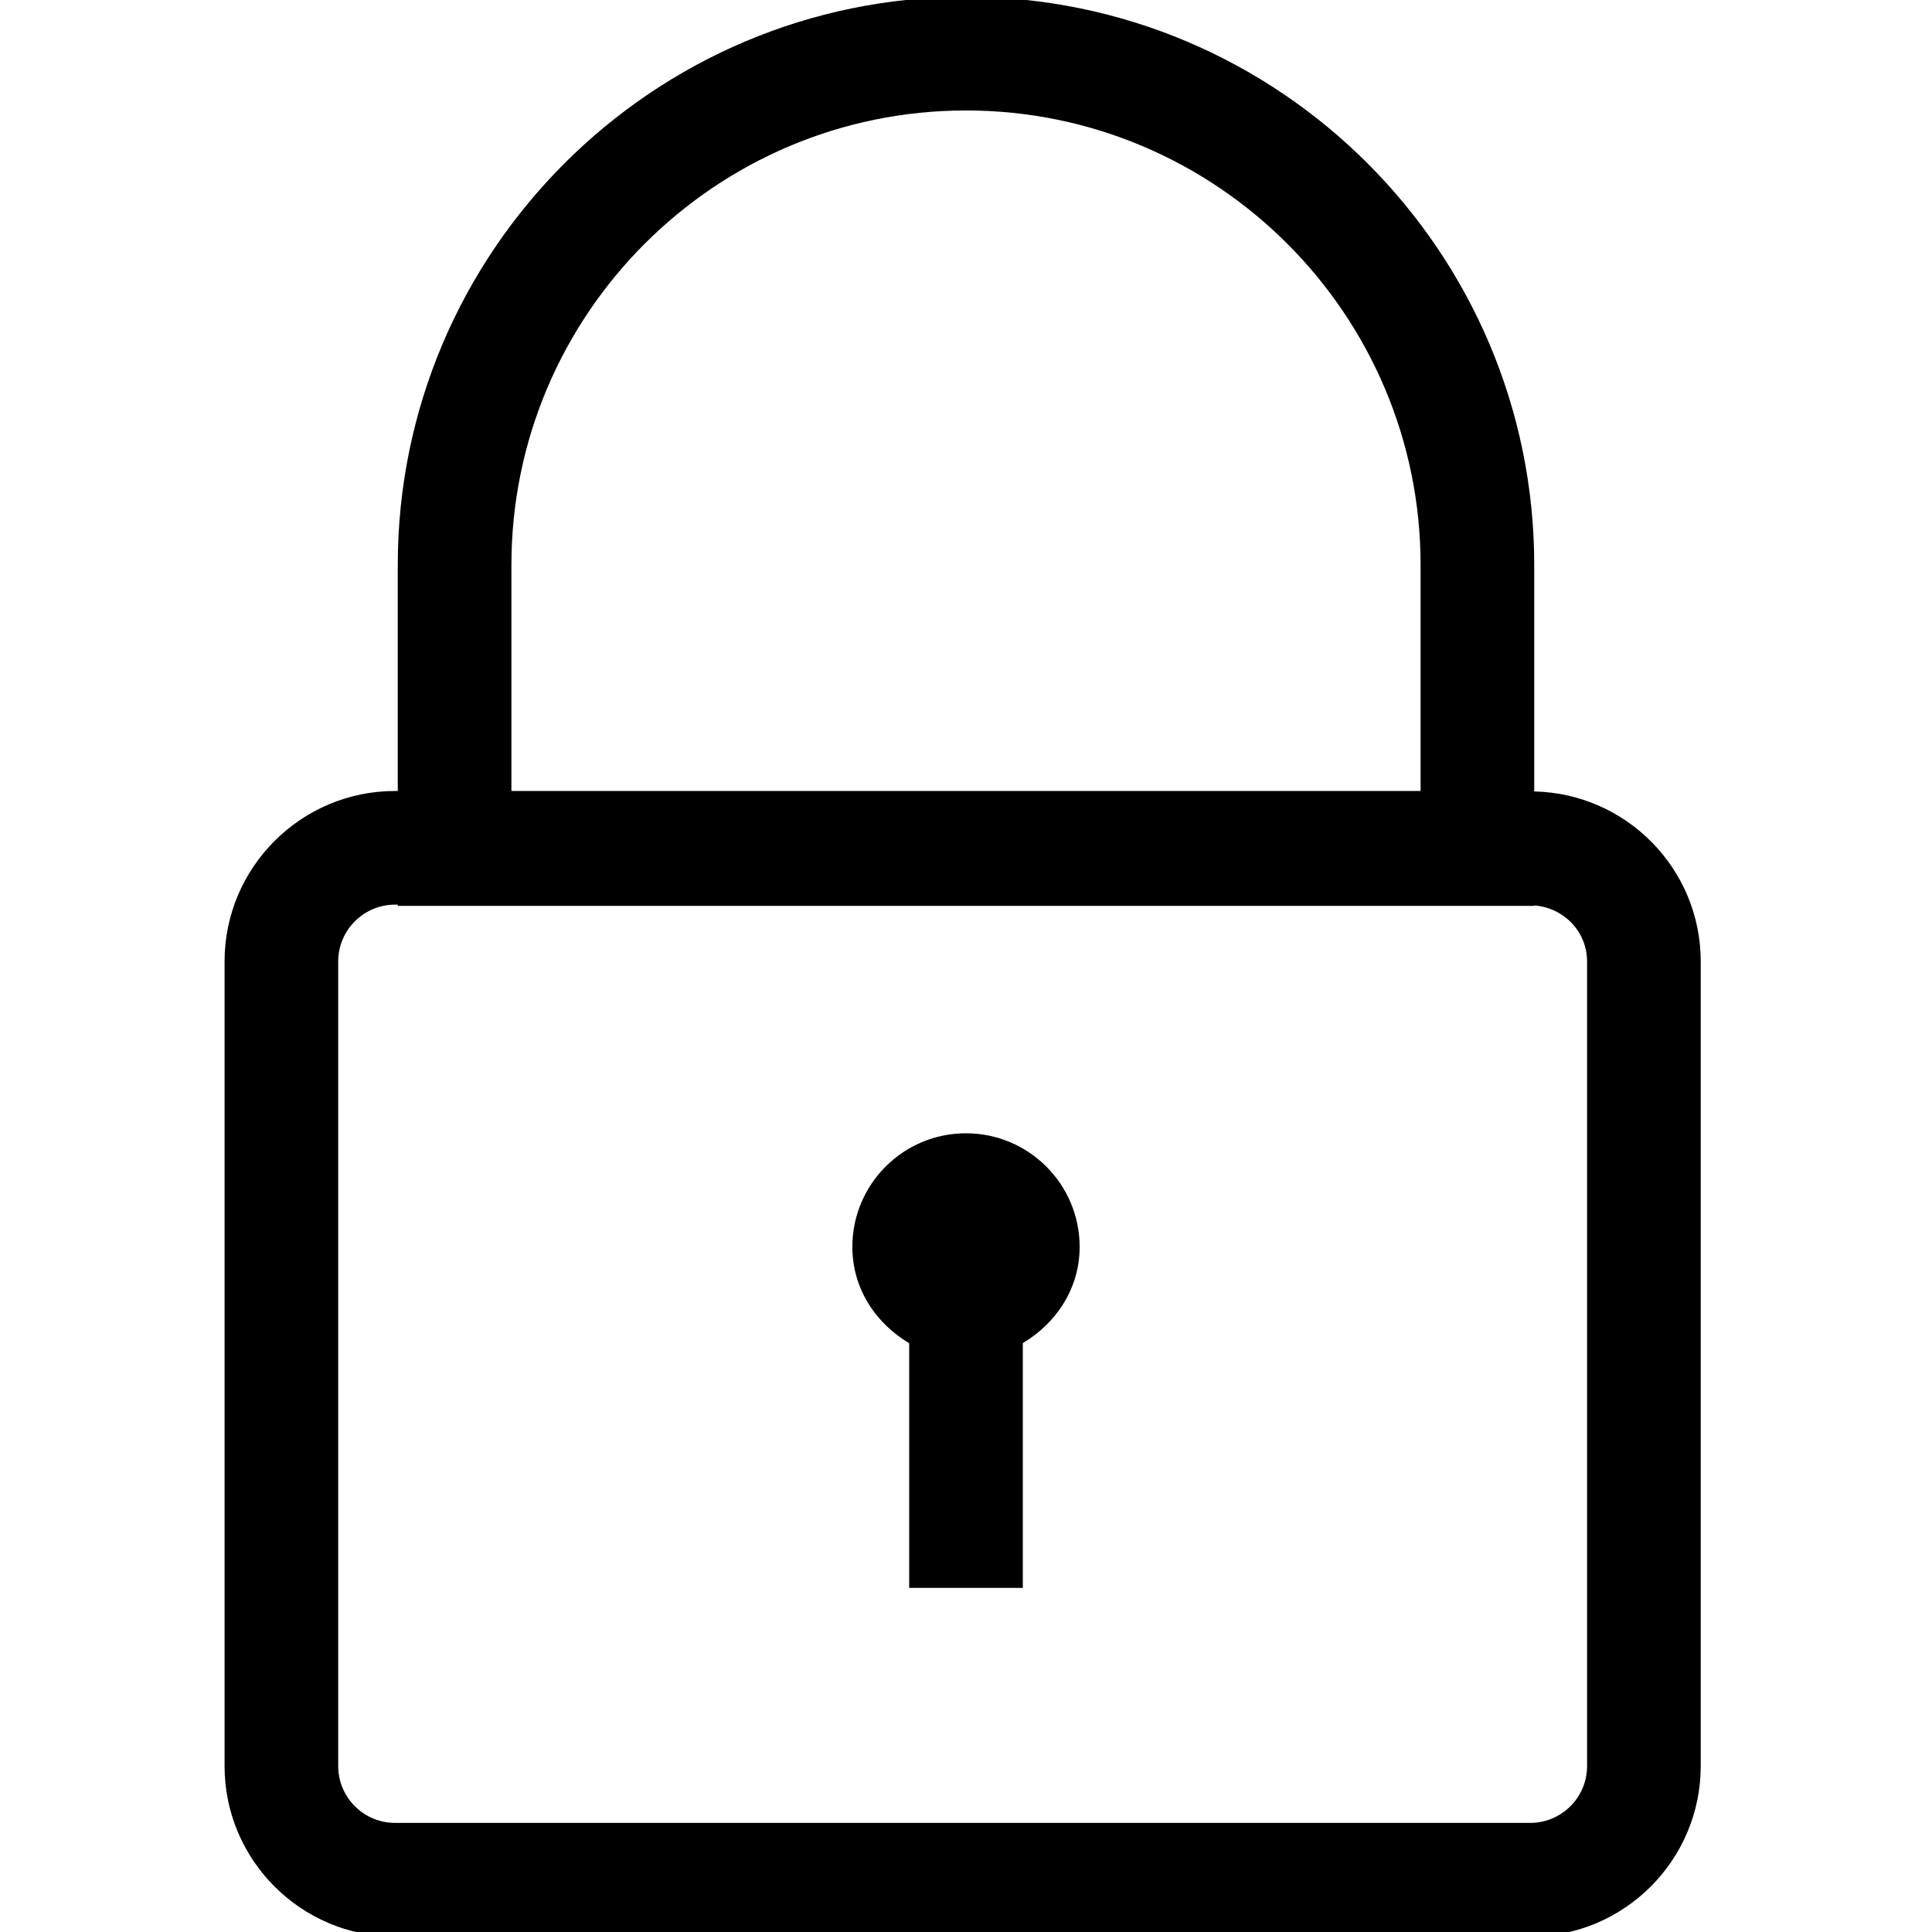 <?xml version="1.0" encoding="utf-8"?>

<!DOCTYPE svg PUBLIC "-//W3C//DTD SVG 1.1//EN" "http://www.w3.org/Graphics/SVG/1.1/DTD/svg11.dtd">
<!-- Скачано с сайта svg4.ru / Downloaded from svg4.ru -->
<svg width="800px" height="800px" viewBox="0 0 17 17" version="1.1" xmlns="http://www.w3.org/2000/svg" xmlns:xlink="http://www.w3.org/1999/xlink">
	<path d="M9.5 10.972c0 0.366-0.207 0.672-0.5 0.846v2.154h-1v-2.153c-0.294-0.174-0.5-0.48-0.5-0.847 0-0.552 0.447-1 1-1 0.551 0 1 0.447 1 1zM14.965 8.46v7.080c0 0.827-0.673 1.5-1.5 1.5h-9.989c-0.827 0-1.5-0.673-1.5-1.5v-7.080c0-0.827 0.673-1.5 1.5-1.5h0.024v-1.988c0-2.757 2.243-5 5-5s5 2.243 5 5v1.992c0.811 0.018 1.465 0.681 1.465 1.496zM4.5 6.96h8v-1.988c0-2.206-1.794-4-4-4s-4 1.794-4 4v1.988zM13.965 8.46c0-0.264-0.207-0.474-0.465-0.493v0.004h-10v-0.011h-0.024c-0.275 0-0.5 0.224-0.5 0.5v7.080c0 0.276 0.225 0.5 0.5 0.5h9.989c0.275 0 0.5-0.224 0.5-0.5v-7.080z" fill="#000000" />
</svg>
